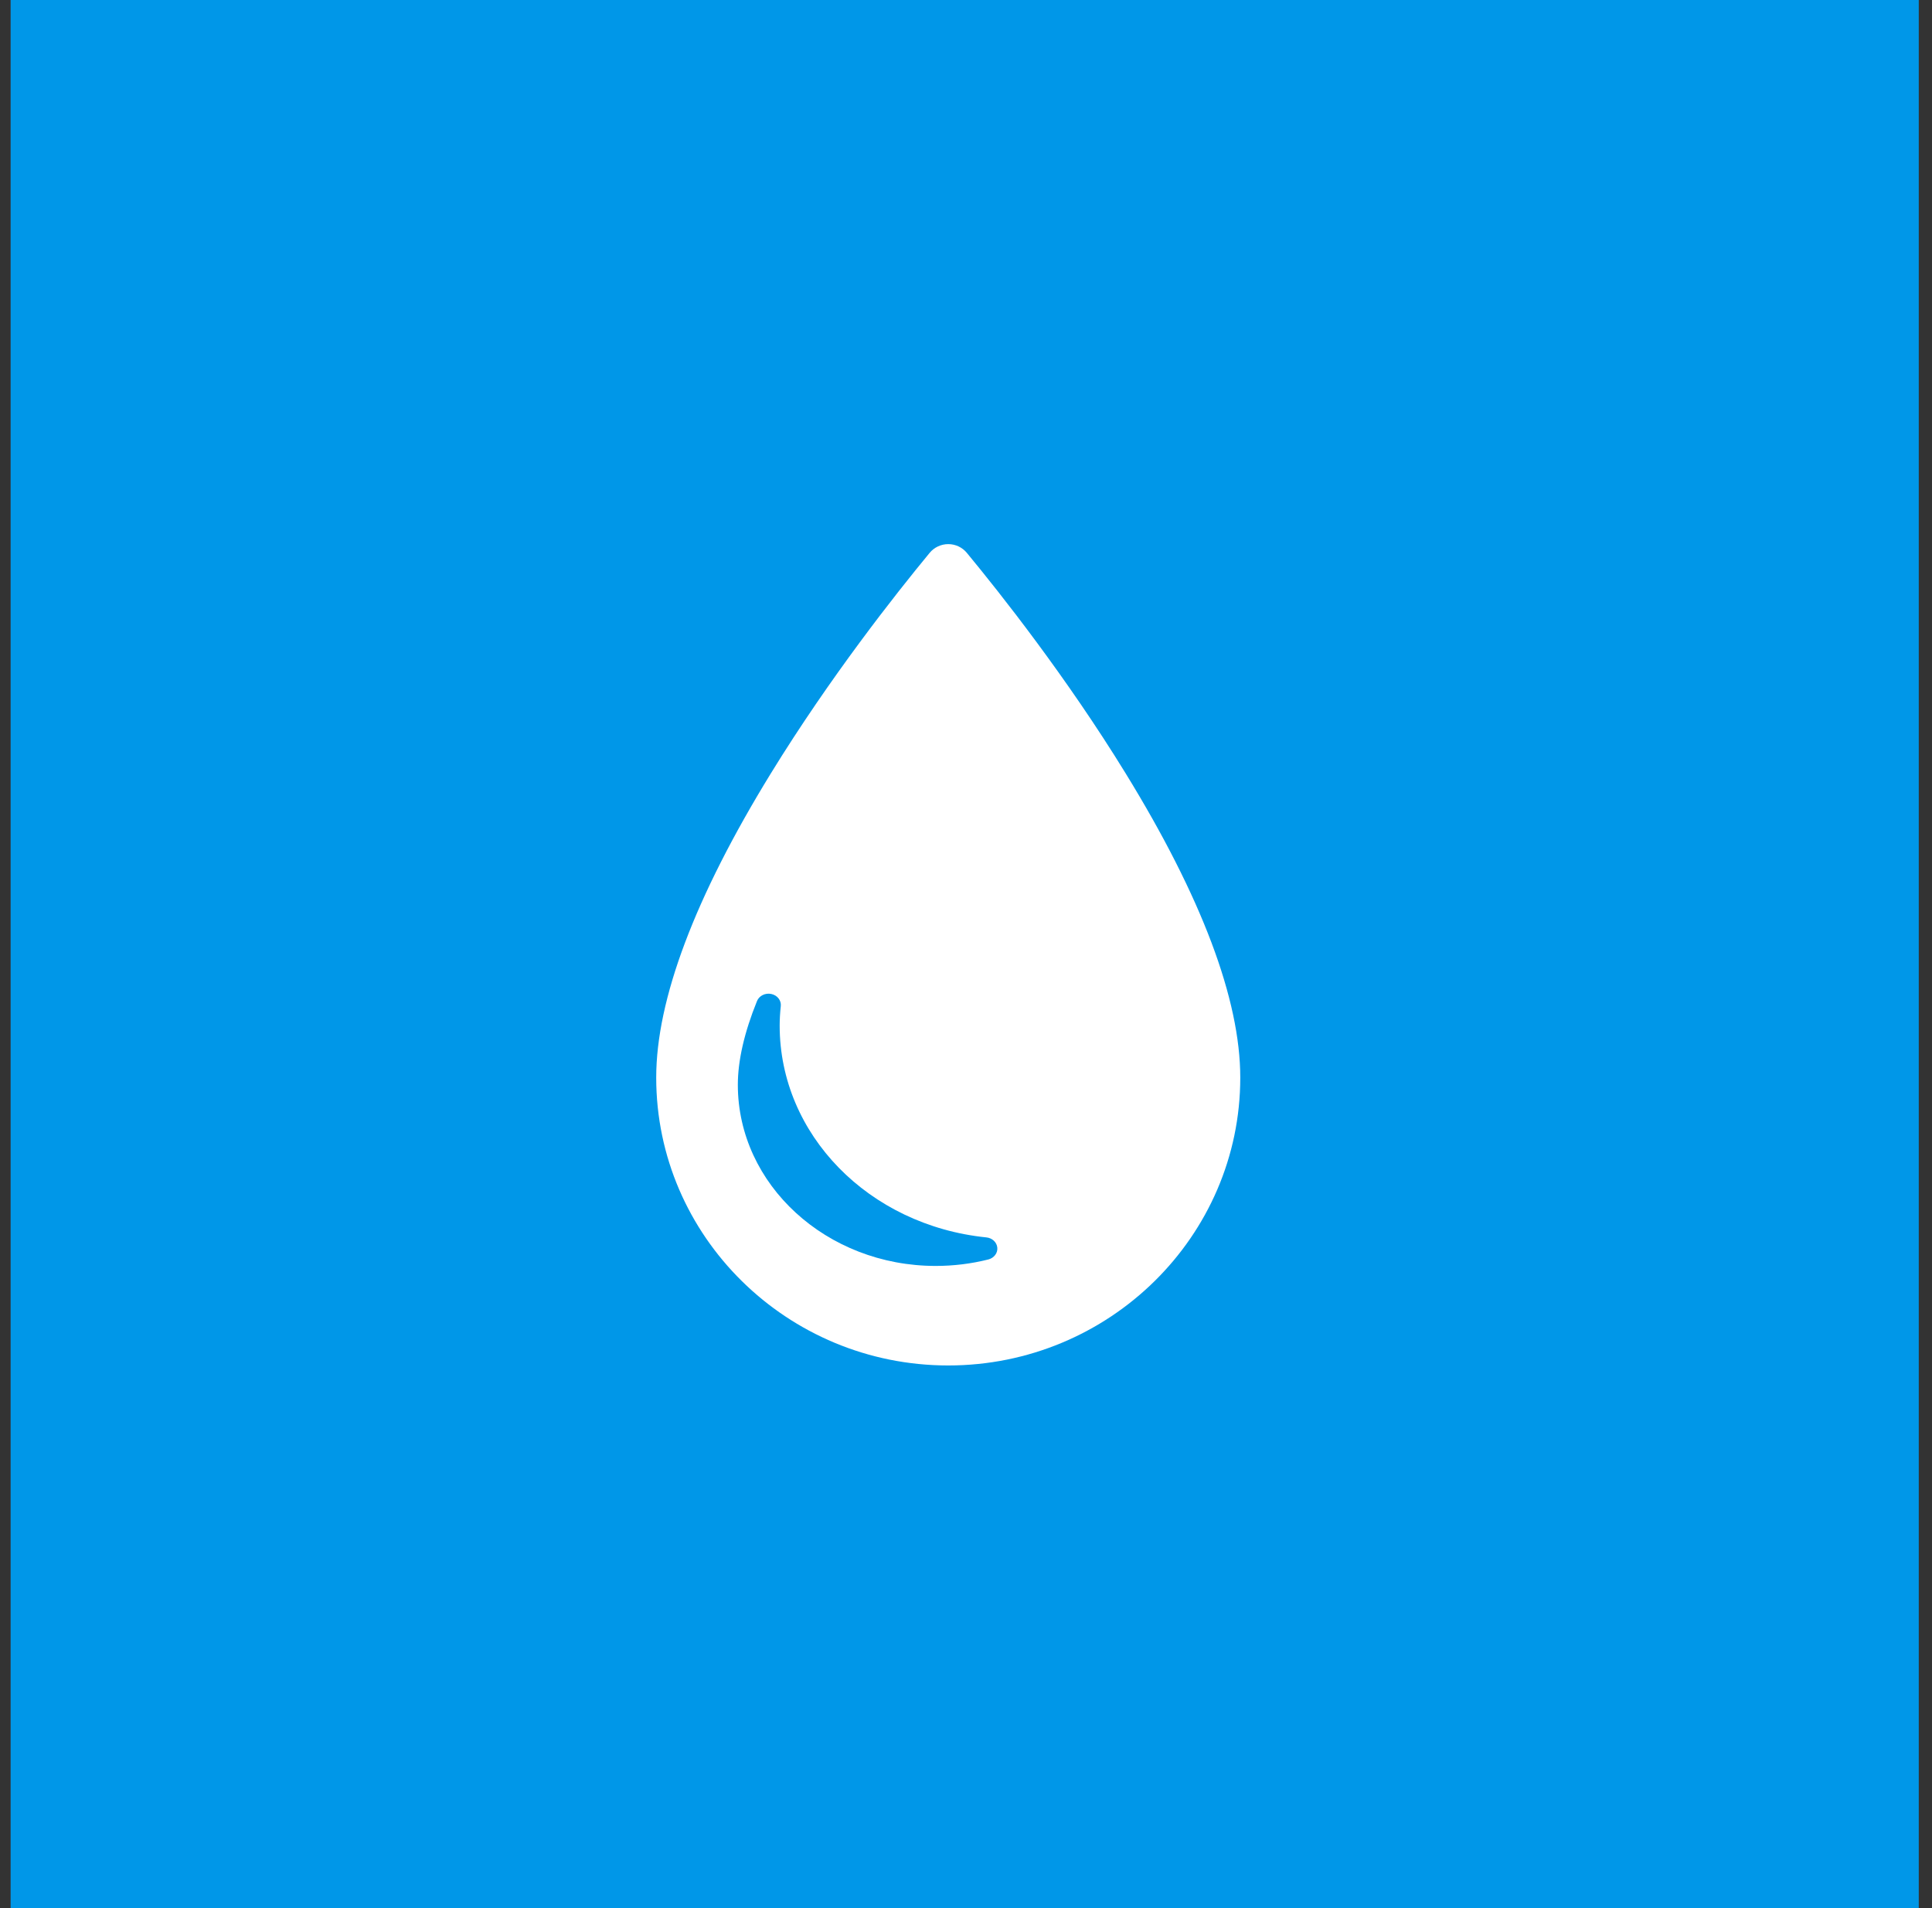<svg width="81" height="80" viewBox="0 0 81 80" fill="none" xmlns="http://www.w3.org/2000/svg">
<rect x="0" y="0" width="81" height="80" fill="#333333" stroke="none"/>
<g clip-path="url(#clip0)">
<rect width="80" height="80" transform="matrix(1 0 0 -1 0.445 80)" fill="#0097E8"/>
<path fill-rule="evenodd" clip-rule="evenodd" d="M40.533 23.177C41.955 24.898 44.711 28.386 47.188 32.416C50.381 37.61 51.999 41.905 51.999 45.182C51.999 51.836 46.507 57.249 39.756 57.249C33.004 57.249 27.512 51.836 27.512 45.182C27.512 41.907 29.131 37.612 32.323 32.418C34.801 28.388 37.556 24.899 38.978 23.177C39.169 22.947 39.454 22.813 39.756 22.813C40.057 22.813 40.343 22.947 40.533 23.177ZM39.229 53.076C39.978 53.076 40.721 52.985 41.436 52.805C41.674 52.744 41.833 52.538 41.813 52.312C41.793 52.086 41.601 51.904 41.355 51.88C36.414 51.376 32.688 47.56 32.688 43.002C32.688 42.741 32.704 42.465 32.735 42.182C32.761 41.945 32.591 41.728 32.338 41.674C32.085 41.62 31.828 41.747 31.738 41.97C31.204 43.289 30.934 44.47 30.934 45.481C30.934 49.669 34.655 53.076 39.229 53.076Z" fill="white"/>
</g>
<defs>
<clipPath id="clip0">
<rect width="80" height="80" fill="white" transform="translate(0.445)"/>
</clipPath>
</defs>
</svg>
